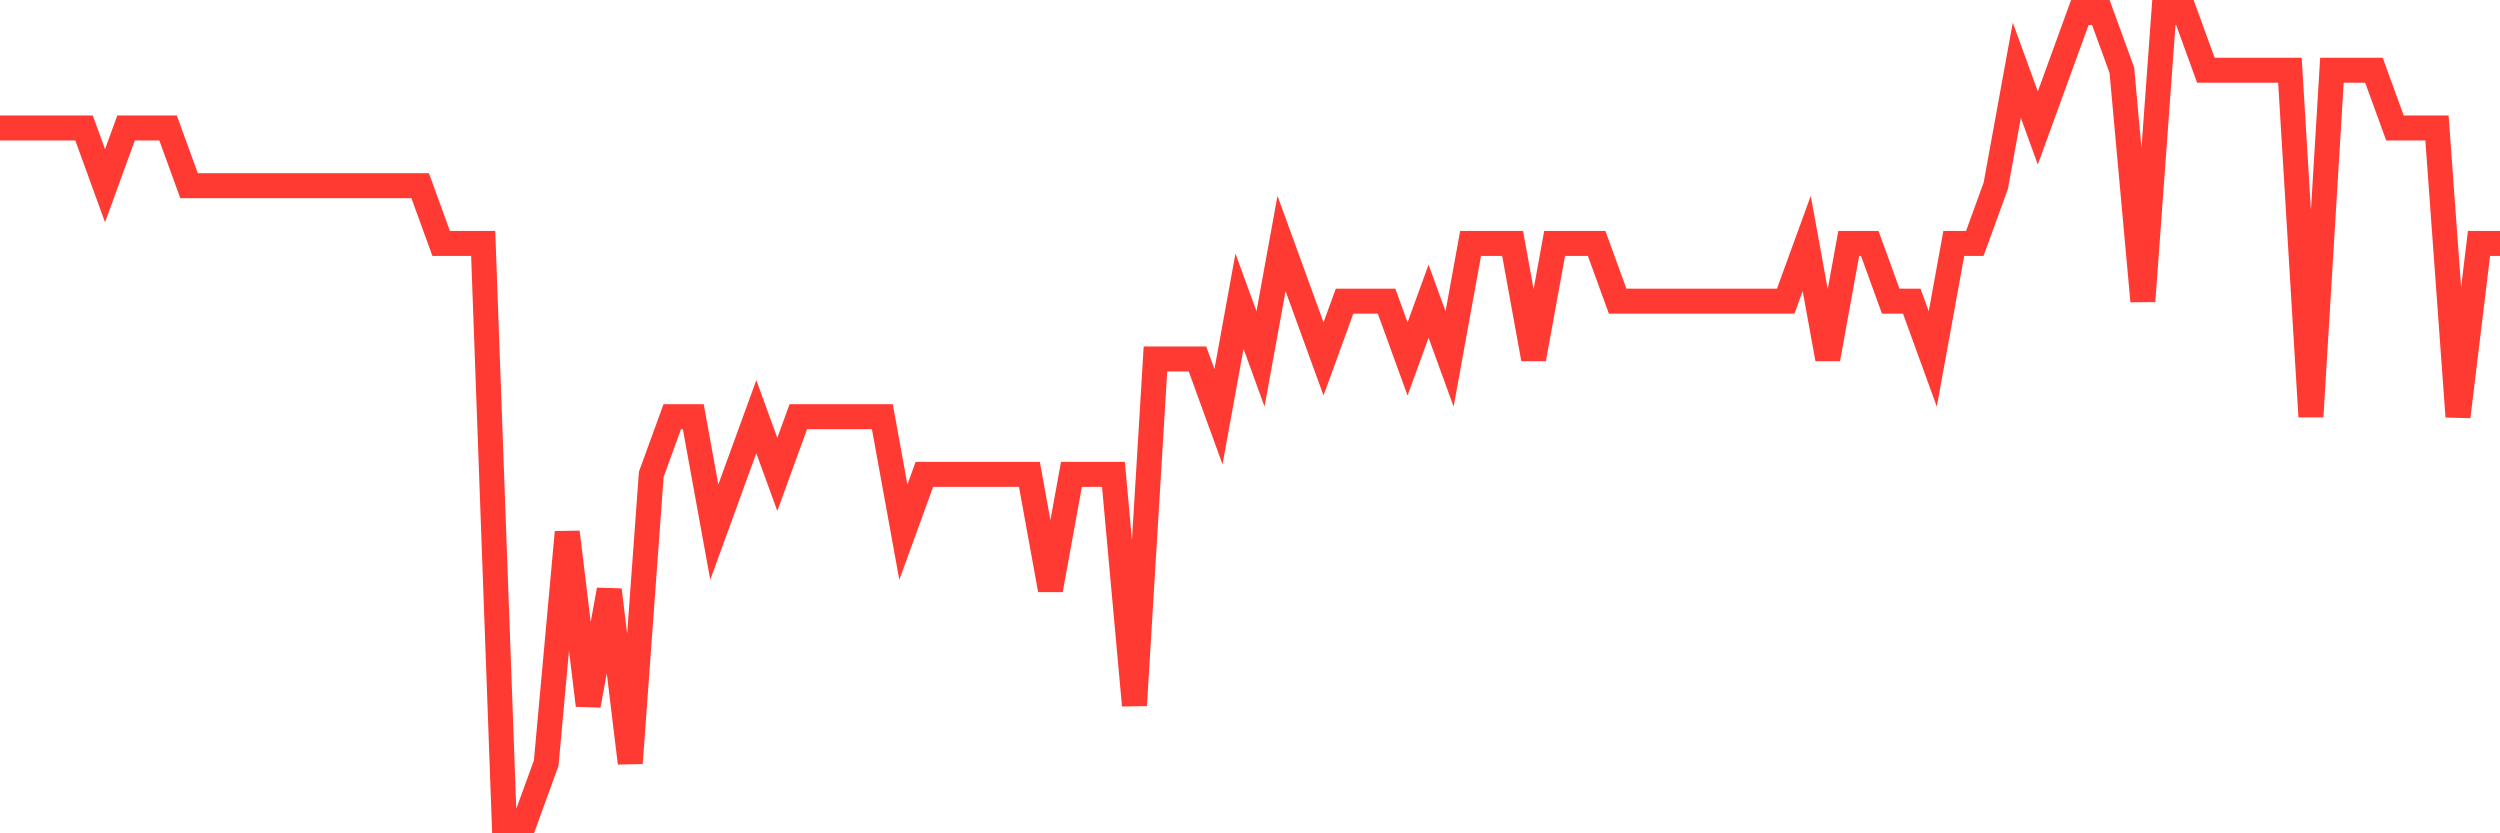 <svg
  xmlns="http://www.w3.org/2000/svg"
  xmlns:xlink="http://www.w3.org/1999/xlink"
  width="120"
  height="40"
  viewBox="0 0 120 40"
  preserveAspectRatio="none"
>
  <polyline
    points="0,6.143 1.008,6.143 2.017,6.143 3.025,6.143 4.034,6.143 5.042,8.914 6.05,6.143 7.059,6.143 8.067,6.143 9.076,8.914 10.084,8.914 11.092,8.914 12.101,8.914 13.109,8.914 14.118,8.914 15.126,8.914 16.134,8.914 17.143,8.914 18.151,8.914 19.16,8.914 20.168,8.914 21.176,11.686 22.185,11.686 23.193,11.686 24.202,39.4 25.21,39.4 26.218,36.629 27.227,25.543 28.235,33.857 29.244,28.314 30.252,36.629 31.261,22.771 32.269,20 33.277,20 34.286,25.543 35.294,22.771 36.303,20 37.311,22.771 38.319,20 39.328,20 40.336,20 41.345,20 42.353,20 43.361,25.543 44.37,22.771 45.378,22.771 46.387,22.771 47.395,22.771 48.403,22.771 49.412,22.771 50.42,28.314 51.429,22.771 52.437,22.771 53.445,22.771 54.454,33.857 55.462,17.229 56.471,17.229 57.479,17.229 58.487,20 59.496,14.457 60.504,17.229 61.513,11.686 62.521,14.457 63.529,17.229 64.538,14.457 65.546,14.457 66.555,14.457 67.563,17.229 68.571,14.457 69.58,17.229 70.588,11.686 71.597,11.686 72.605,11.686 73.613,17.229 74.622,11.686 75.63,11.686 76.639,11.686 77.647,14.457 78.655,14.457 79.664,14.457 80.672,14.457 81.681,14.457 82.689,14.457 83.697,14.457 84.706,14.457 85.714,14.457 86.723,11.686 87.731,17.229 88.739,11.686 89.748,11.686 90.756,14.457 91.765,14.457 92.773,17.229 93.782,11.686 94.79,11.686 95.798,8.914 96.807,3.371 97.815,6.143 98.824,3.371 99.832,0.6 100.84,0.6 101.849,3.371 102.857,14.457 103.866,0.6 104.874,0.6 105.882,3.371 106.891,3.371 107.899,3.371 108.908,3.371 109.916,3.371 110.924,20 111.933,3.371 112.941,3.371 113.95,3.371 114.958,6.143 115.966,6.143 116.975,6.143 117.983,20 118.992,11.686 120,11.686"
    fill="none"
    stroke="#ff3a33"
    stroke-width="1.2"
  >
  </polyline>
</svg>